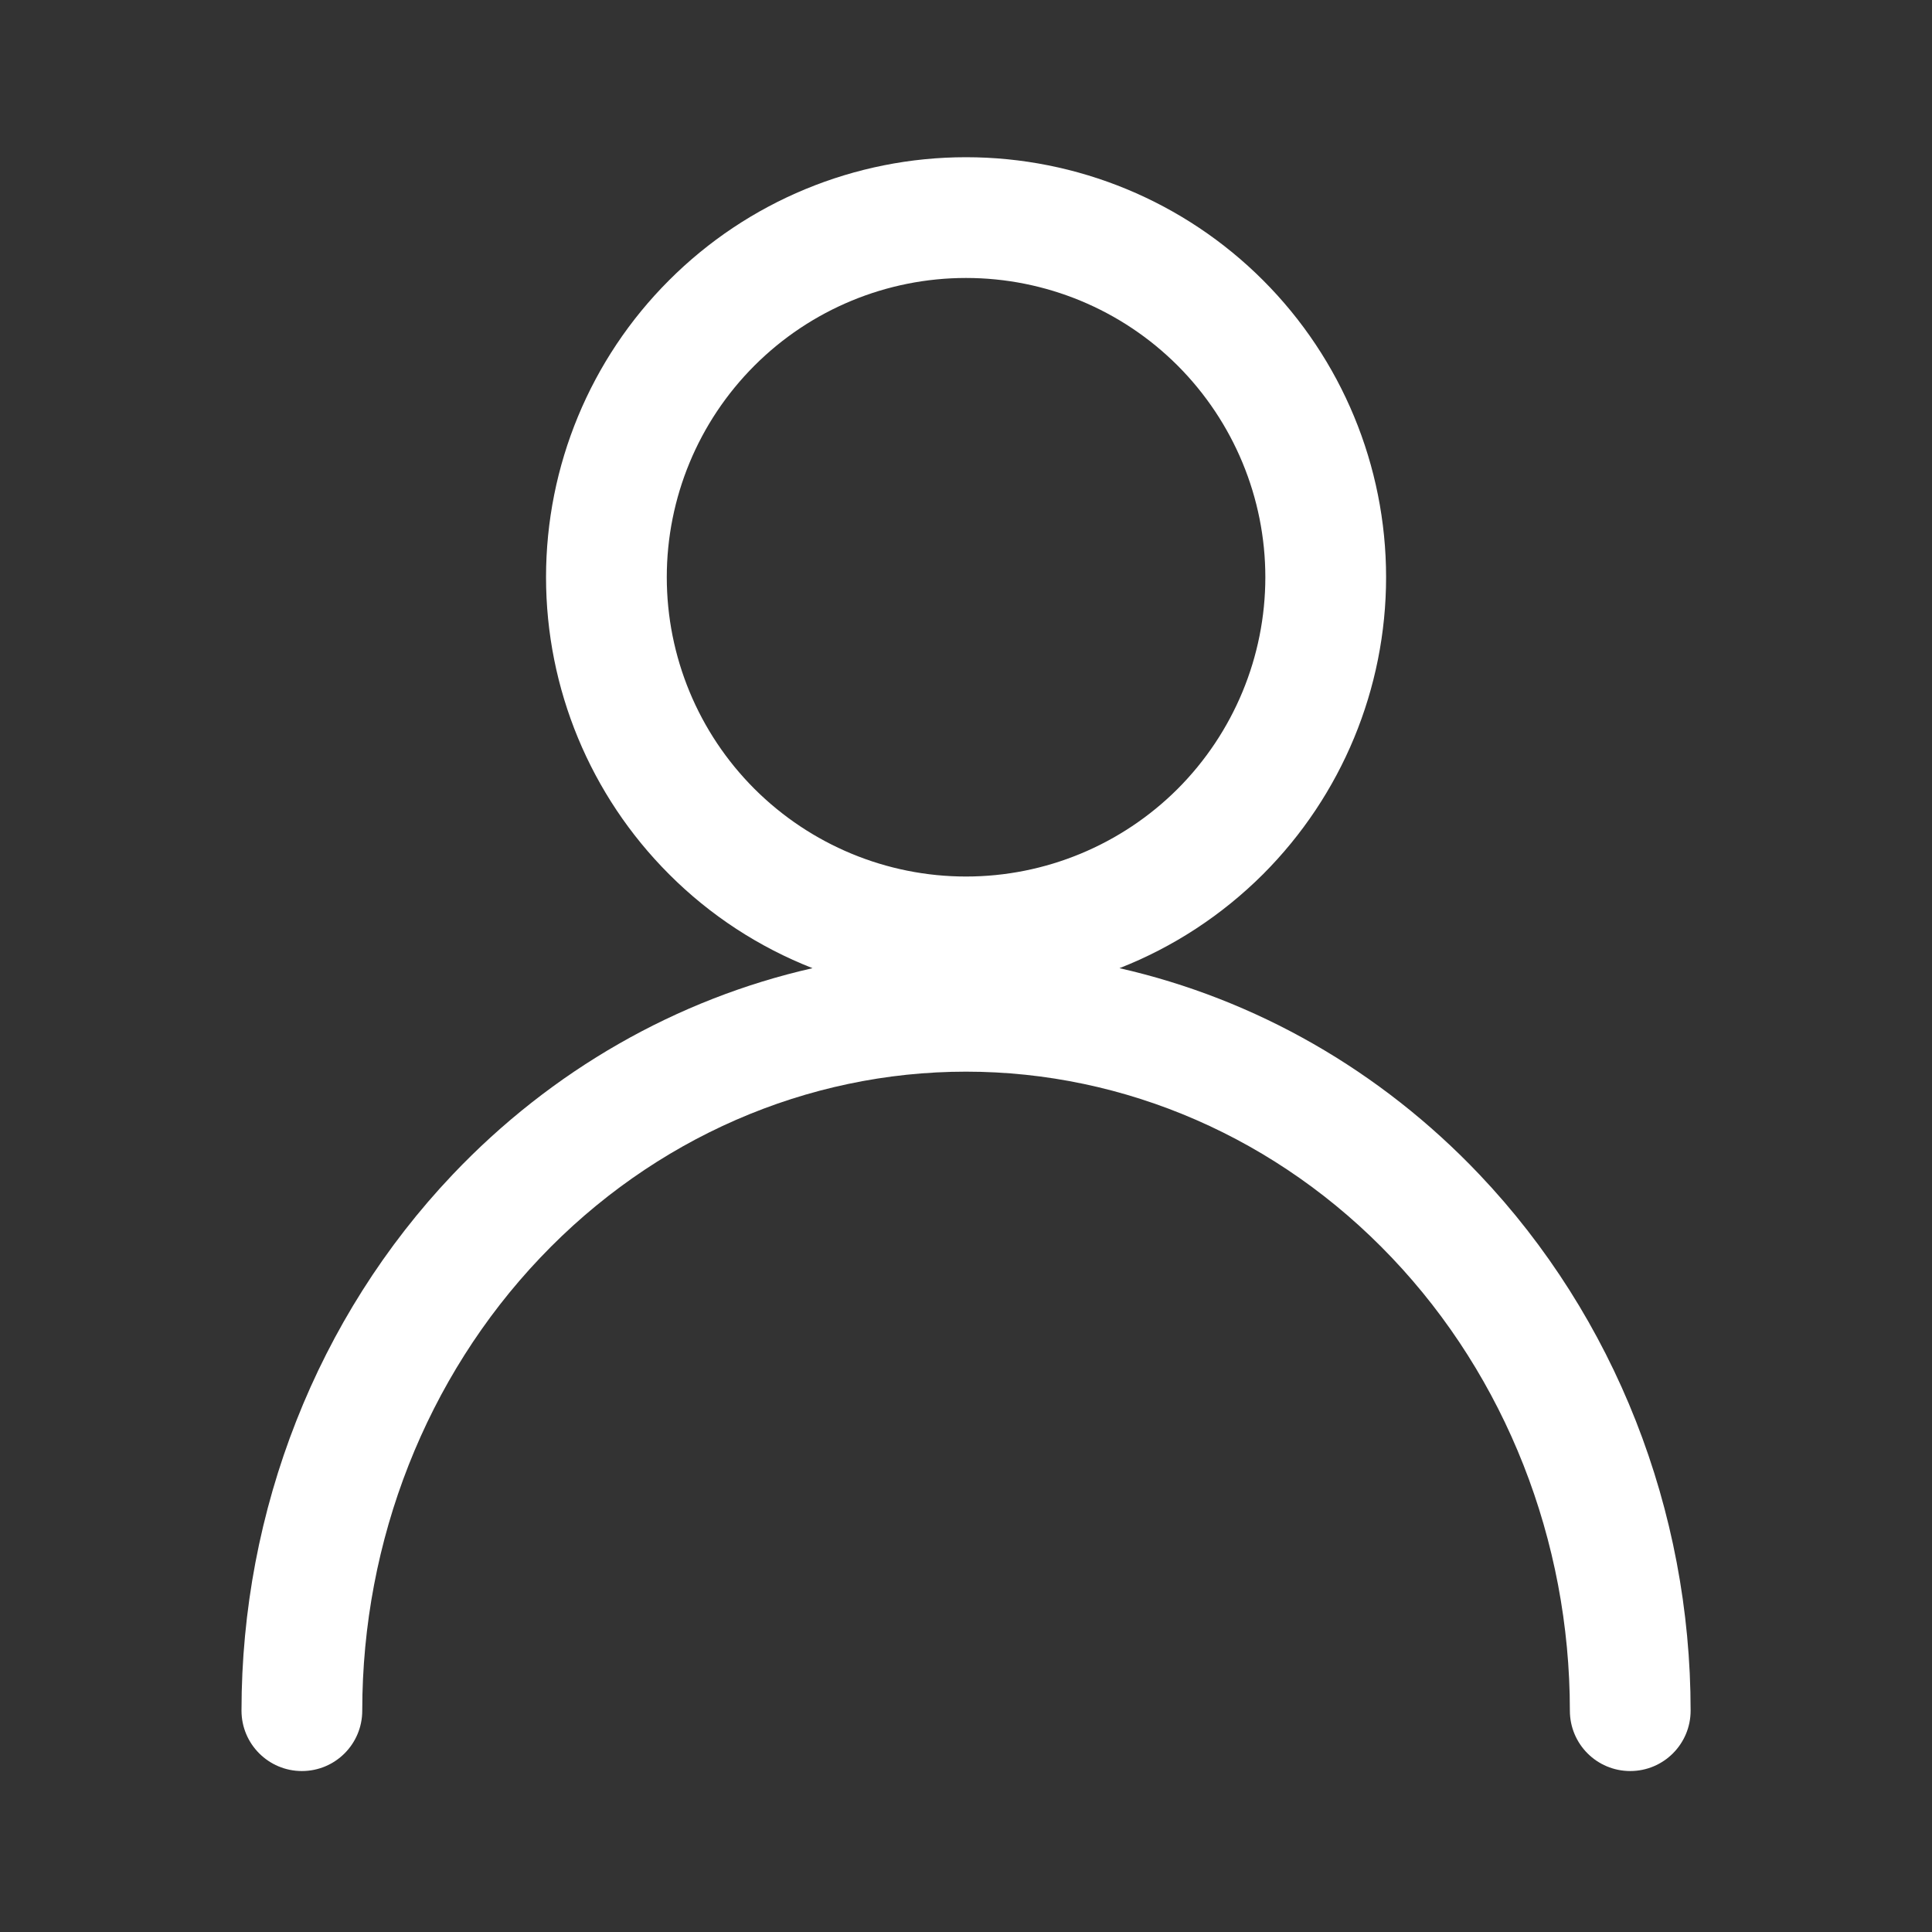 <svg width="16" height="16" viewBox="0 0 16 16" fill="none" xmlns="http://www.w3.org/2000/svg">
<rect x="0" y="0" width="16" height="16" fill="#333333" stroke="none"/>
<g id="icon-user">
<path id="Vector" fill-rule="evenodd" clip-rule="evenodd" d="M8 1.302C7.078 1.302 6.193 1.668 5.541 2.321C4.888 2.973 4.522 3.858 4.522 4.78C4.522 5.703 4.888 6.587 5.541 7.24C5.882 7.582 6.288 7.845 6.729 8.018C5.606 8.273 4.569 8.863 3.749 9.727C2.627 10.909 2 12.506 2 14.167C2 14.443 2.224 14.667 2.5 14.667C2.777 14.667 3 14.443 3 14.167C3 12.755 3.533 11.406 4.474 10.416C5.414 9.426 6.683 8.875 8 8.875C9.318 8.875 10.587 9.426 11.527 10.416C12.468 11.406 13.001 12.755 13.001 14.167C13.001 14.443 13.224 14.667 13.501 14.667C13.777 14.667 14.001 14.443 14.001 14.167C14.001 12.506 13.374 10.909 12.252 9.727C11.432 8.863 10.395 8.273 9.271 8.018C9.713 7.845 10.118 7.581 10.46 7.24C11.112 6.587 11.479 5.703 11.479 4.78C11.479 3.858 11.112 2.973 10.46 2.321C9.807 1.668 8.923 1.302 8 1.302ZM6.248 3.028C6.713 2.563 7.343 2.302 8 2.302C8.658 2.302 9.288 2.563 9.753 3.028C10.217 3.493 10.479 4.123 10.479 4.78C10.479 5.438 10.217 6.068 9.753 6.533C9.288 6.997 8.658 7.259 8 7.259C7.343 7.259 6.713 6.997 6.248 6.533C5.783 6.068 5.522 5.438 5.522 4.78C5.522 4.123 5.783 3.493 6.248 3.028Z" fill="white"/>
</g>
</svg>

